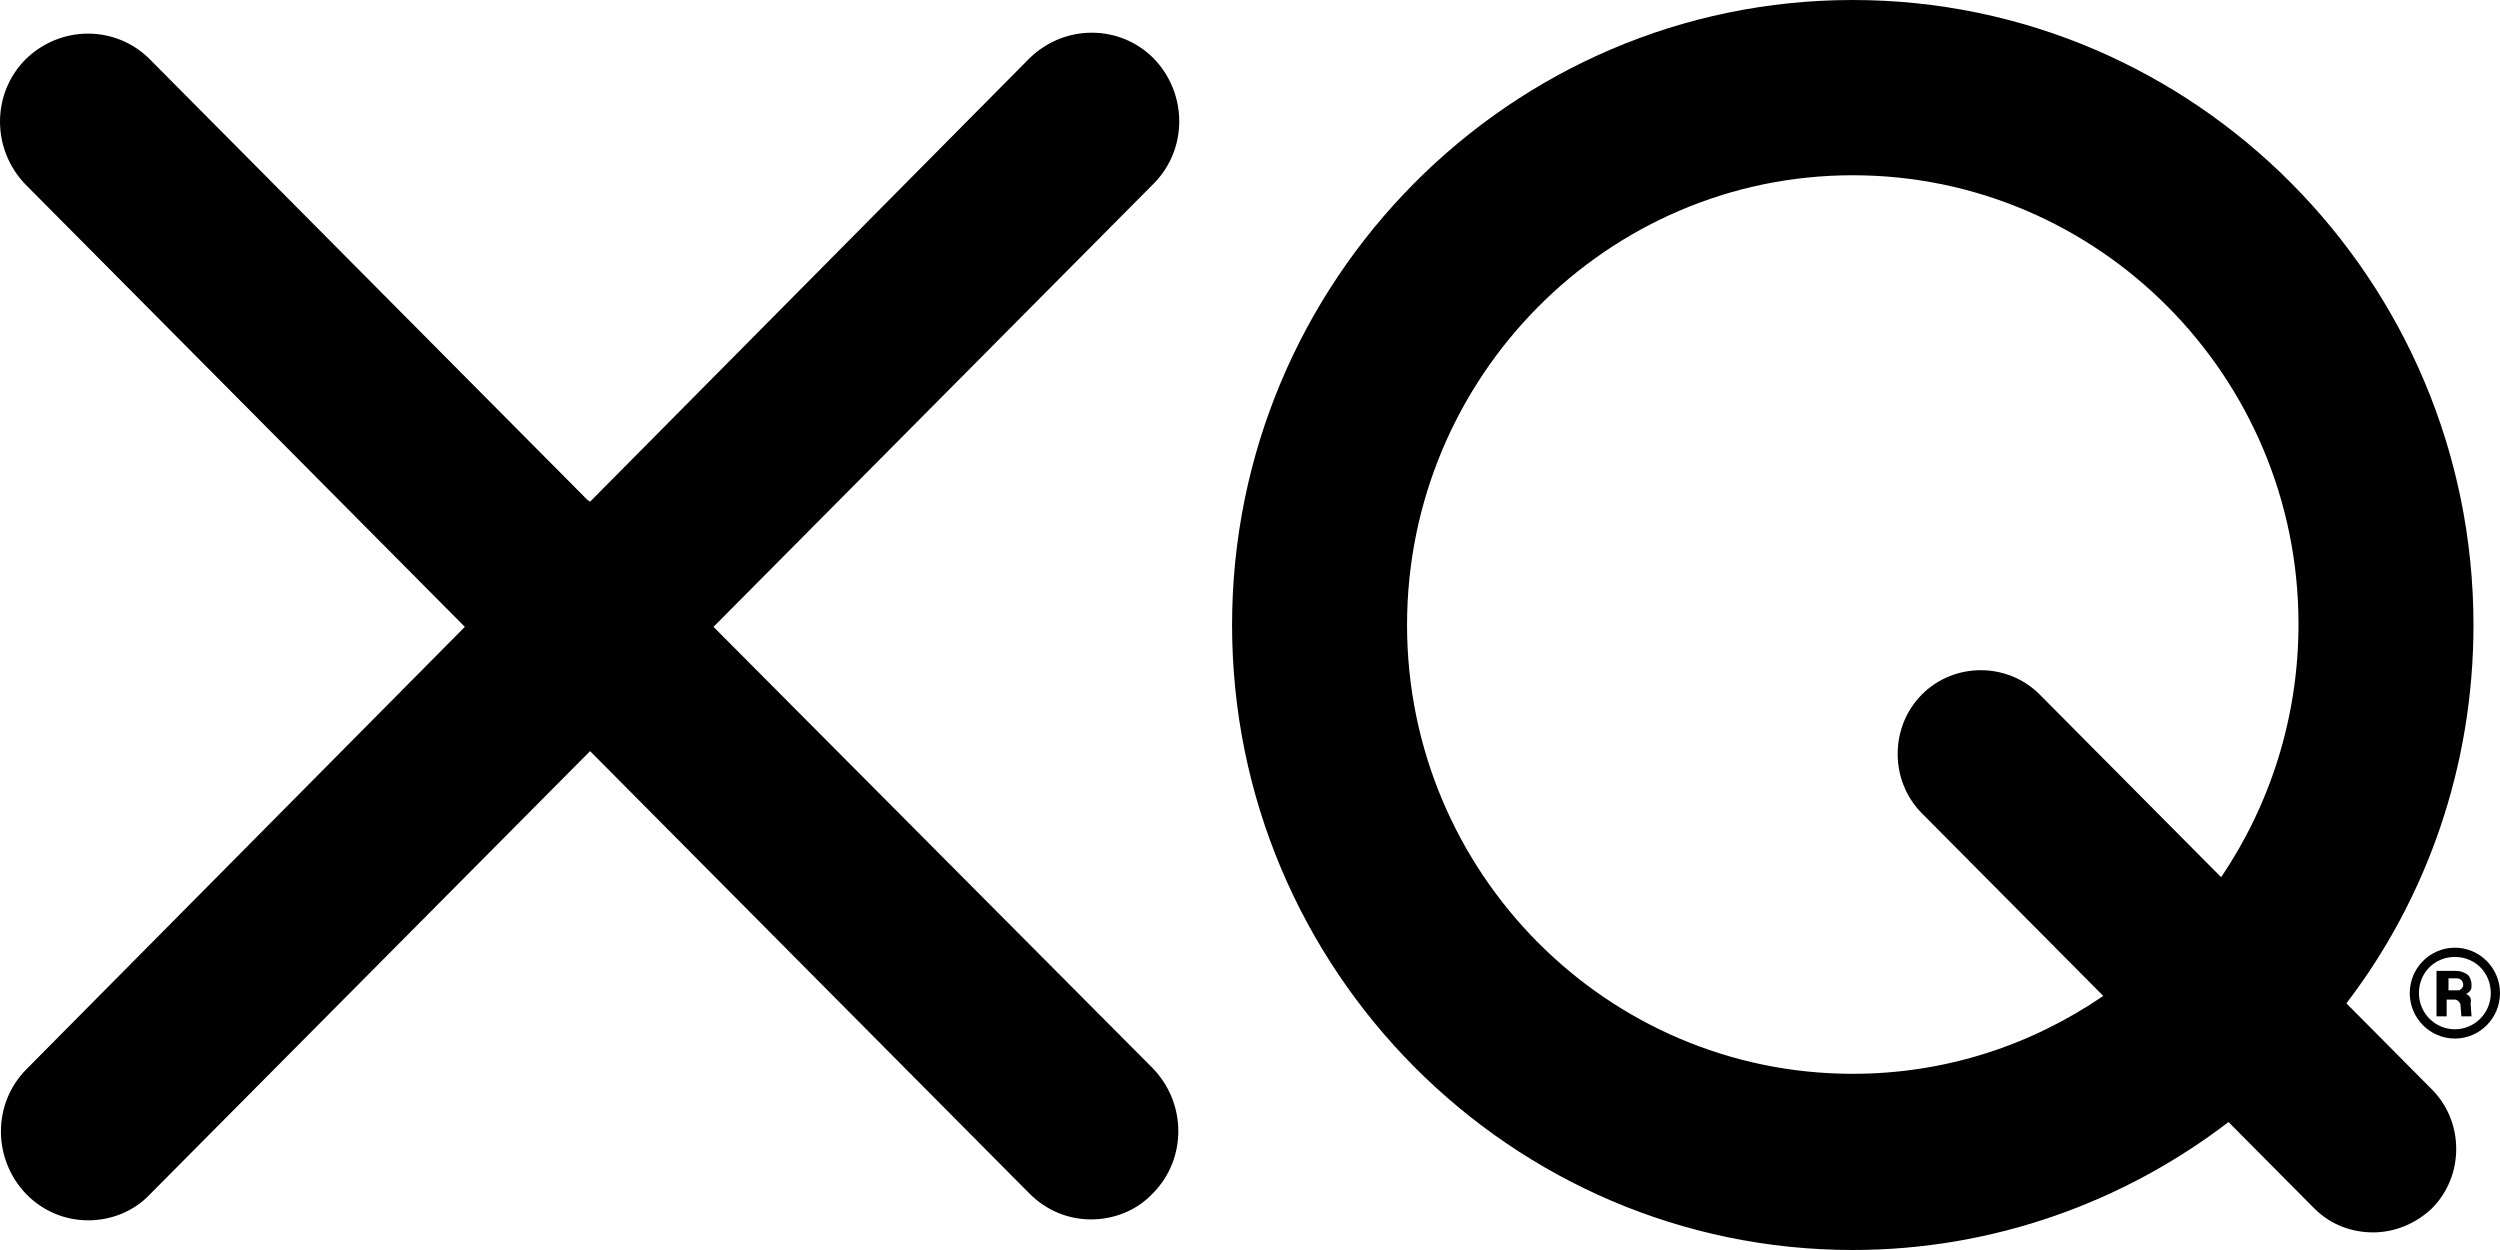<svg xmlns="http://www.w3.org/2000/svg" fill="none" viewBox="0 0 128 64" height="64" width="128">
<path fill="black" d="M59.069 9.401C60.813 7.644 60.813 4.795 59.069 2.991C57.324 1.235 54.495 1.235 52.703 2.991L30.307 25.591L30.212 25.686L30.071 25.591L7.674 3.039C5.929 1.282 3.1 1.282 1.308 3.039C-0.436 4.795 -0.436 7.644 1.308 9.448L23.705 32L23.8 32.095L1.356 54.742C-0.389 56.499 -0.389 59.347 1.356 61.152C2.251 62.054 3.383 62.481 4.515 62.481C5.646 62.481 6.825 62.054 7.674 61.152L30.212 38.457L52.703 61.104C53.599 62.006 54.731 62.434 55.863 62.434C56.994 62.434 58.173 62.006 59.022 61.104C60.766 59.347 60.766 56.499 59.022 54.695L36.531 32.095L36.625 32L59.069 9.401Z"></path>
<path fill="black" d="M120.135 51.371C124.237 46.006 126.642 39.264 126.642 32C126.642 14.338 112.355 0 94.862 0C77.322 0 63.082 14.386 63.082 32C63.082 49.662 77.369 64 94.862 64C102.076 64 108.772 61.531 114.1 57.448L118.485 61.864C119.334 62.718 120.418 63.098 121.503 63.098C122.587 63.098 123.672 62.671 124.52 61.864C126.171 60.202 126.171 57.448 124.52 55.786L120.135 51.371ZM113.723 44.914L104.434 35.561C102.784 33.899 100.049 33.899 98.398 35.561C96.748 37.223 96.748 39.976 98.398 41.638L107.687 50.991C104.009 53.507 99.624 54.979 94.862 54.979C82.273 54.979 72.041 44.677 72.041 32C72.041 19.323 82.273 8.973 94.862 8.973C107.452 8.973 117.683 19.276 117.683 31.953C117.683 36.748 116.222 41.211 113.723 44.914Z"></path>
<path fill="black" d="M126.353 50.943C126.353 50.943 126.306 50.896 126.259 50.896C126.353 50.848 126.4 50.801 126.447 50.754C126.542 50.658 126.542 50.564 126.542 50.421C126.542 50.279 126.495 50.136 126.447 50.041C126.4 49.946 126.306 49.851 126.164 49.804C126.07 49.757 125.929 49.709 125.74 49.709H124.75V52.035H125.269V51.181H125.693C125.787 51.181 125.834 51.228 125.882 51.276C125.929 51.323 125.976 51.371 125.976 51.466L126.023 52.035H126.542L126.495 51.371C126.542 51.181 126.495 51.038 126.353 50.943ZM126.07 50.564C126.023 50.611 126.023 50.658 125.976 50.658C125.929 50.706 125.882 50.706 125.787 50.706H125.363V50.089H125.787C125.882 50.089 125.976 50.136 126.023 50.184C126.07 50.231 126.117 50.326 126.117 50.421C126.117 50.469 126.117 50.516 126.07 50.564Z"></path>
<path fill="black" d="M125.689 48.522C124.416 48.522 123.379 49.566 123.379 50.848C123.379 52.13 124.416 53.174 125.689 53.174C126.962 53.174 128 52.13 128 50.848C128 49.566 126.962 48.522 125.689 48.522ZM125.689 52.7C124.699 52.7 123.85 51.892 123.85 50.848C123.85 49.803 124.652 48.996 125.689 48.996C126.727 48.996 127.528 49.803 127.528 50.848C127.528 51.892 126.679 52.7 125.689 52.7Z"></path>
</svg>
